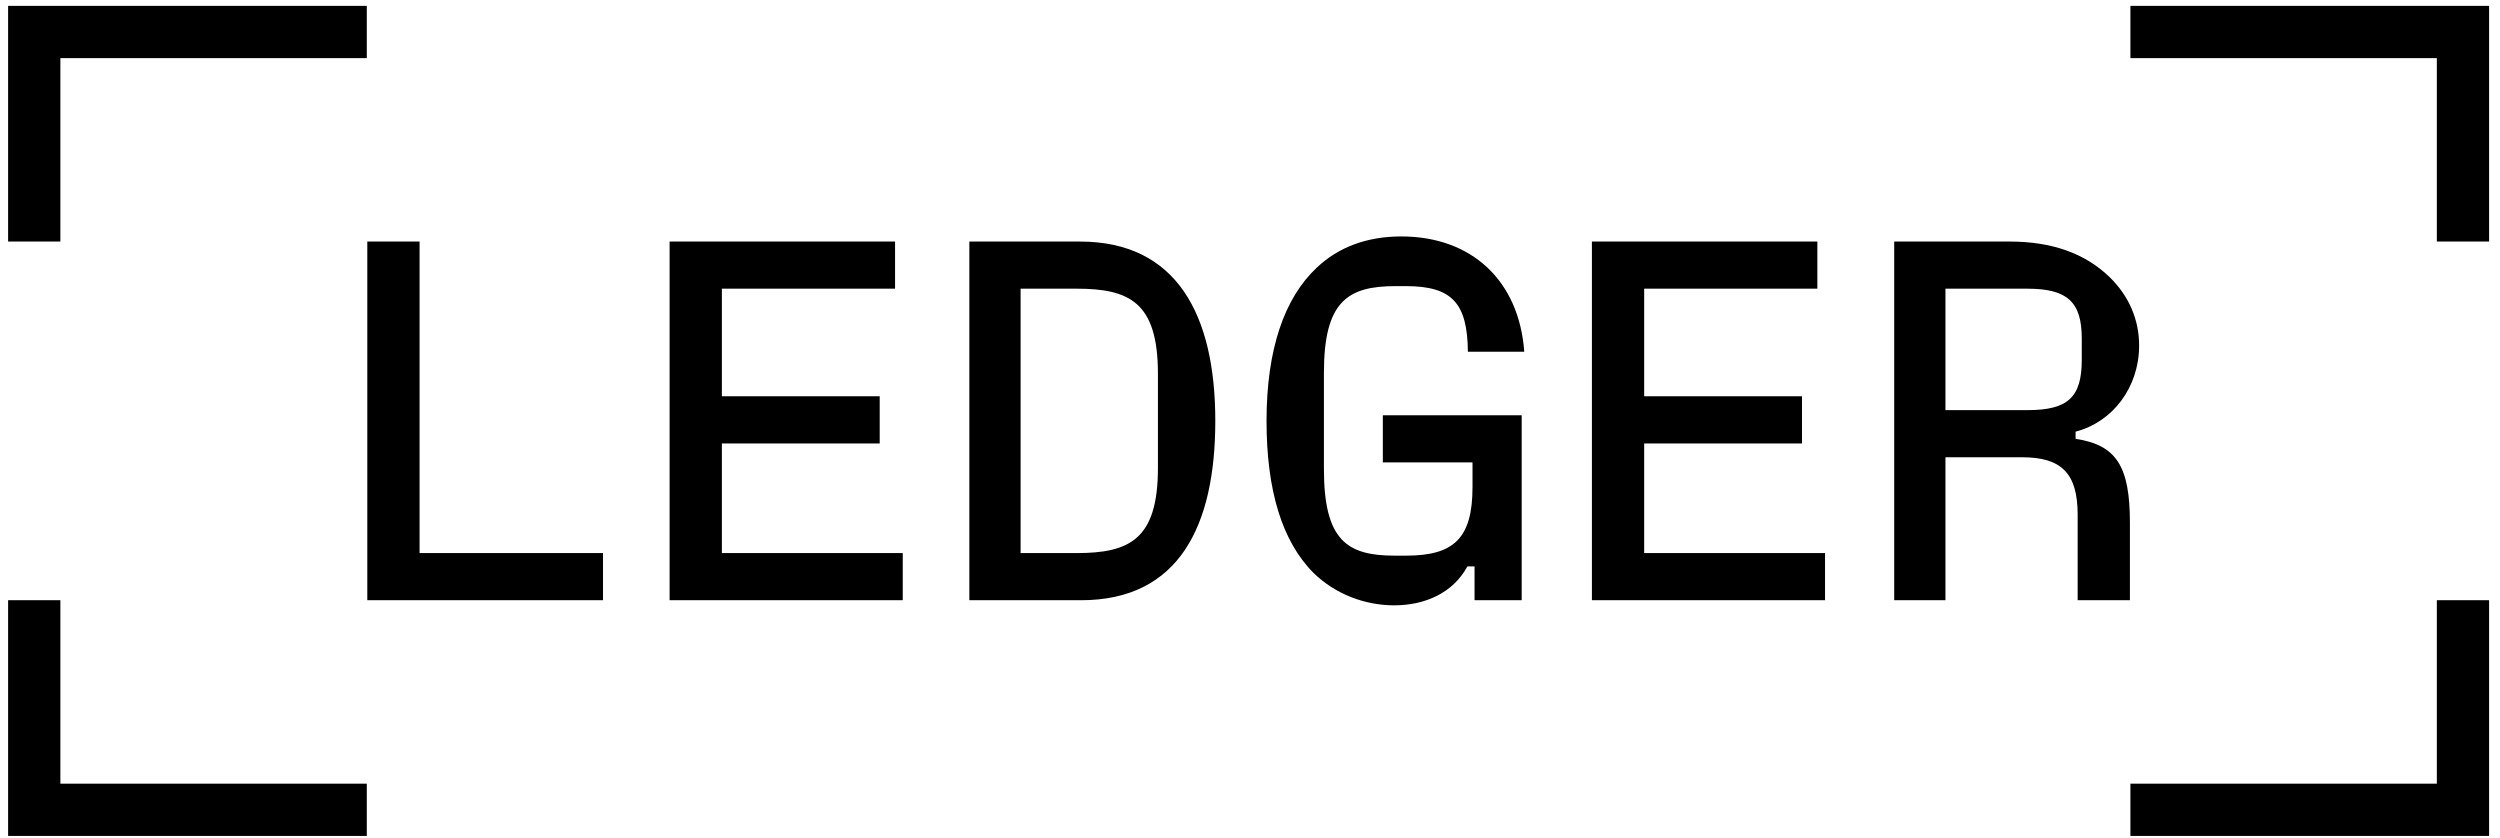 <svg viewBox="0 0 176 59" fill="none" xmlns="http://www.w3.org/2000/svg">
    <g clip-path="url(#clip0_3615_15511)">
        <path
            d="M149.981 55.17V58.849H175.232V42.256H171.553V55.17H149.981ZM149.981 0.412V4.091H171.553V17.005H175.232V0.412H149.981ZM136.96 28.873V20.324H142.732C145.546 20.324 146.556 21.262 146.556 23.824V25.338C146.556 27.971 145.581 28.873 142.732 28.873H136.96ZM146.122 30.388C148.755 29.703 150.594 27.249 150.594 24.328C150.594 22.489 149.873 20.829 148.503 19.494C146.771 17.834 144.462 17.005 141.468 17.005H133.352V42.255H136.96V32.192H142.371C145.148 32.192 146.267 33.346 146.267 36.232V42.256H149.946V36.809C149.946 32.841 149.008 31.327 146.122 30.894V30.388ZM115.75 31.218H126.86V27.899H115.75V20.323H127.942V17.005H112.07V42.255H128.483V38.937H115.75V31.218ZM103.665 32.552V34.284C103.665 37.927 102.33 39.118 98.976 39.118H98.182C94.827 39.118 93.204 38.035 93.204 33.021V26.239C93.204 21.19 94.9 20.143 98.254 20.143H98.975C102.258 20.143 103.304 21.369 103.339 24.76H107.308C106.947 19.782 103.628 16.645 98.65 16.645C96.234 16.645 94.213 17.402 92.699 18.845C90.426 20.973 89.164 24.581 89.164 29.63C89.164 34.5 90.246 38.108 92.482 40.343C93.997 41.822 96.089 42.616 98.146 42.616C100.31 42.616 102.294 41.75 103.304 39.875H103.808V42.255H107.127V29.234H97.351V32.552H103.665ZM71.85 20.323H75.782C79.498 20.323 81.518 21.261 81.518 26.312V32.949C81.518 37.998 79.498 38.937 75.782 38.937H71.85V20.323ZM76.106 42.256C82.997 42.256 85.557 37.026 85.557 29.631C85.557 22.128 82.816 17.006 76.034 17.006H68.242V42.256H76.106ZM50.82 31.218H61.931V27.899H50.82V20.323H63.012V17.005H47.14V42.255H63.554V38.937H50.82V31.218ZM29.538 17.005H25.858V42.255H42.452V38.937H29.538V17.005ZM0.571 42.256V58.85H25.822V55.17H4.25V42.256H0.571ZM0.571 0.412V17.005H4.25V4.091H25.822V0.412H0.571Z"
            fill="black" />
    </g>
    <defs>
        <clipPath id="clip0_3615_15511">
            <rect width="174.857" height="58.438" fill="white"
                transform="translate(0.571 0.412)" />
        </clipPath>
    </defs>
</svg>